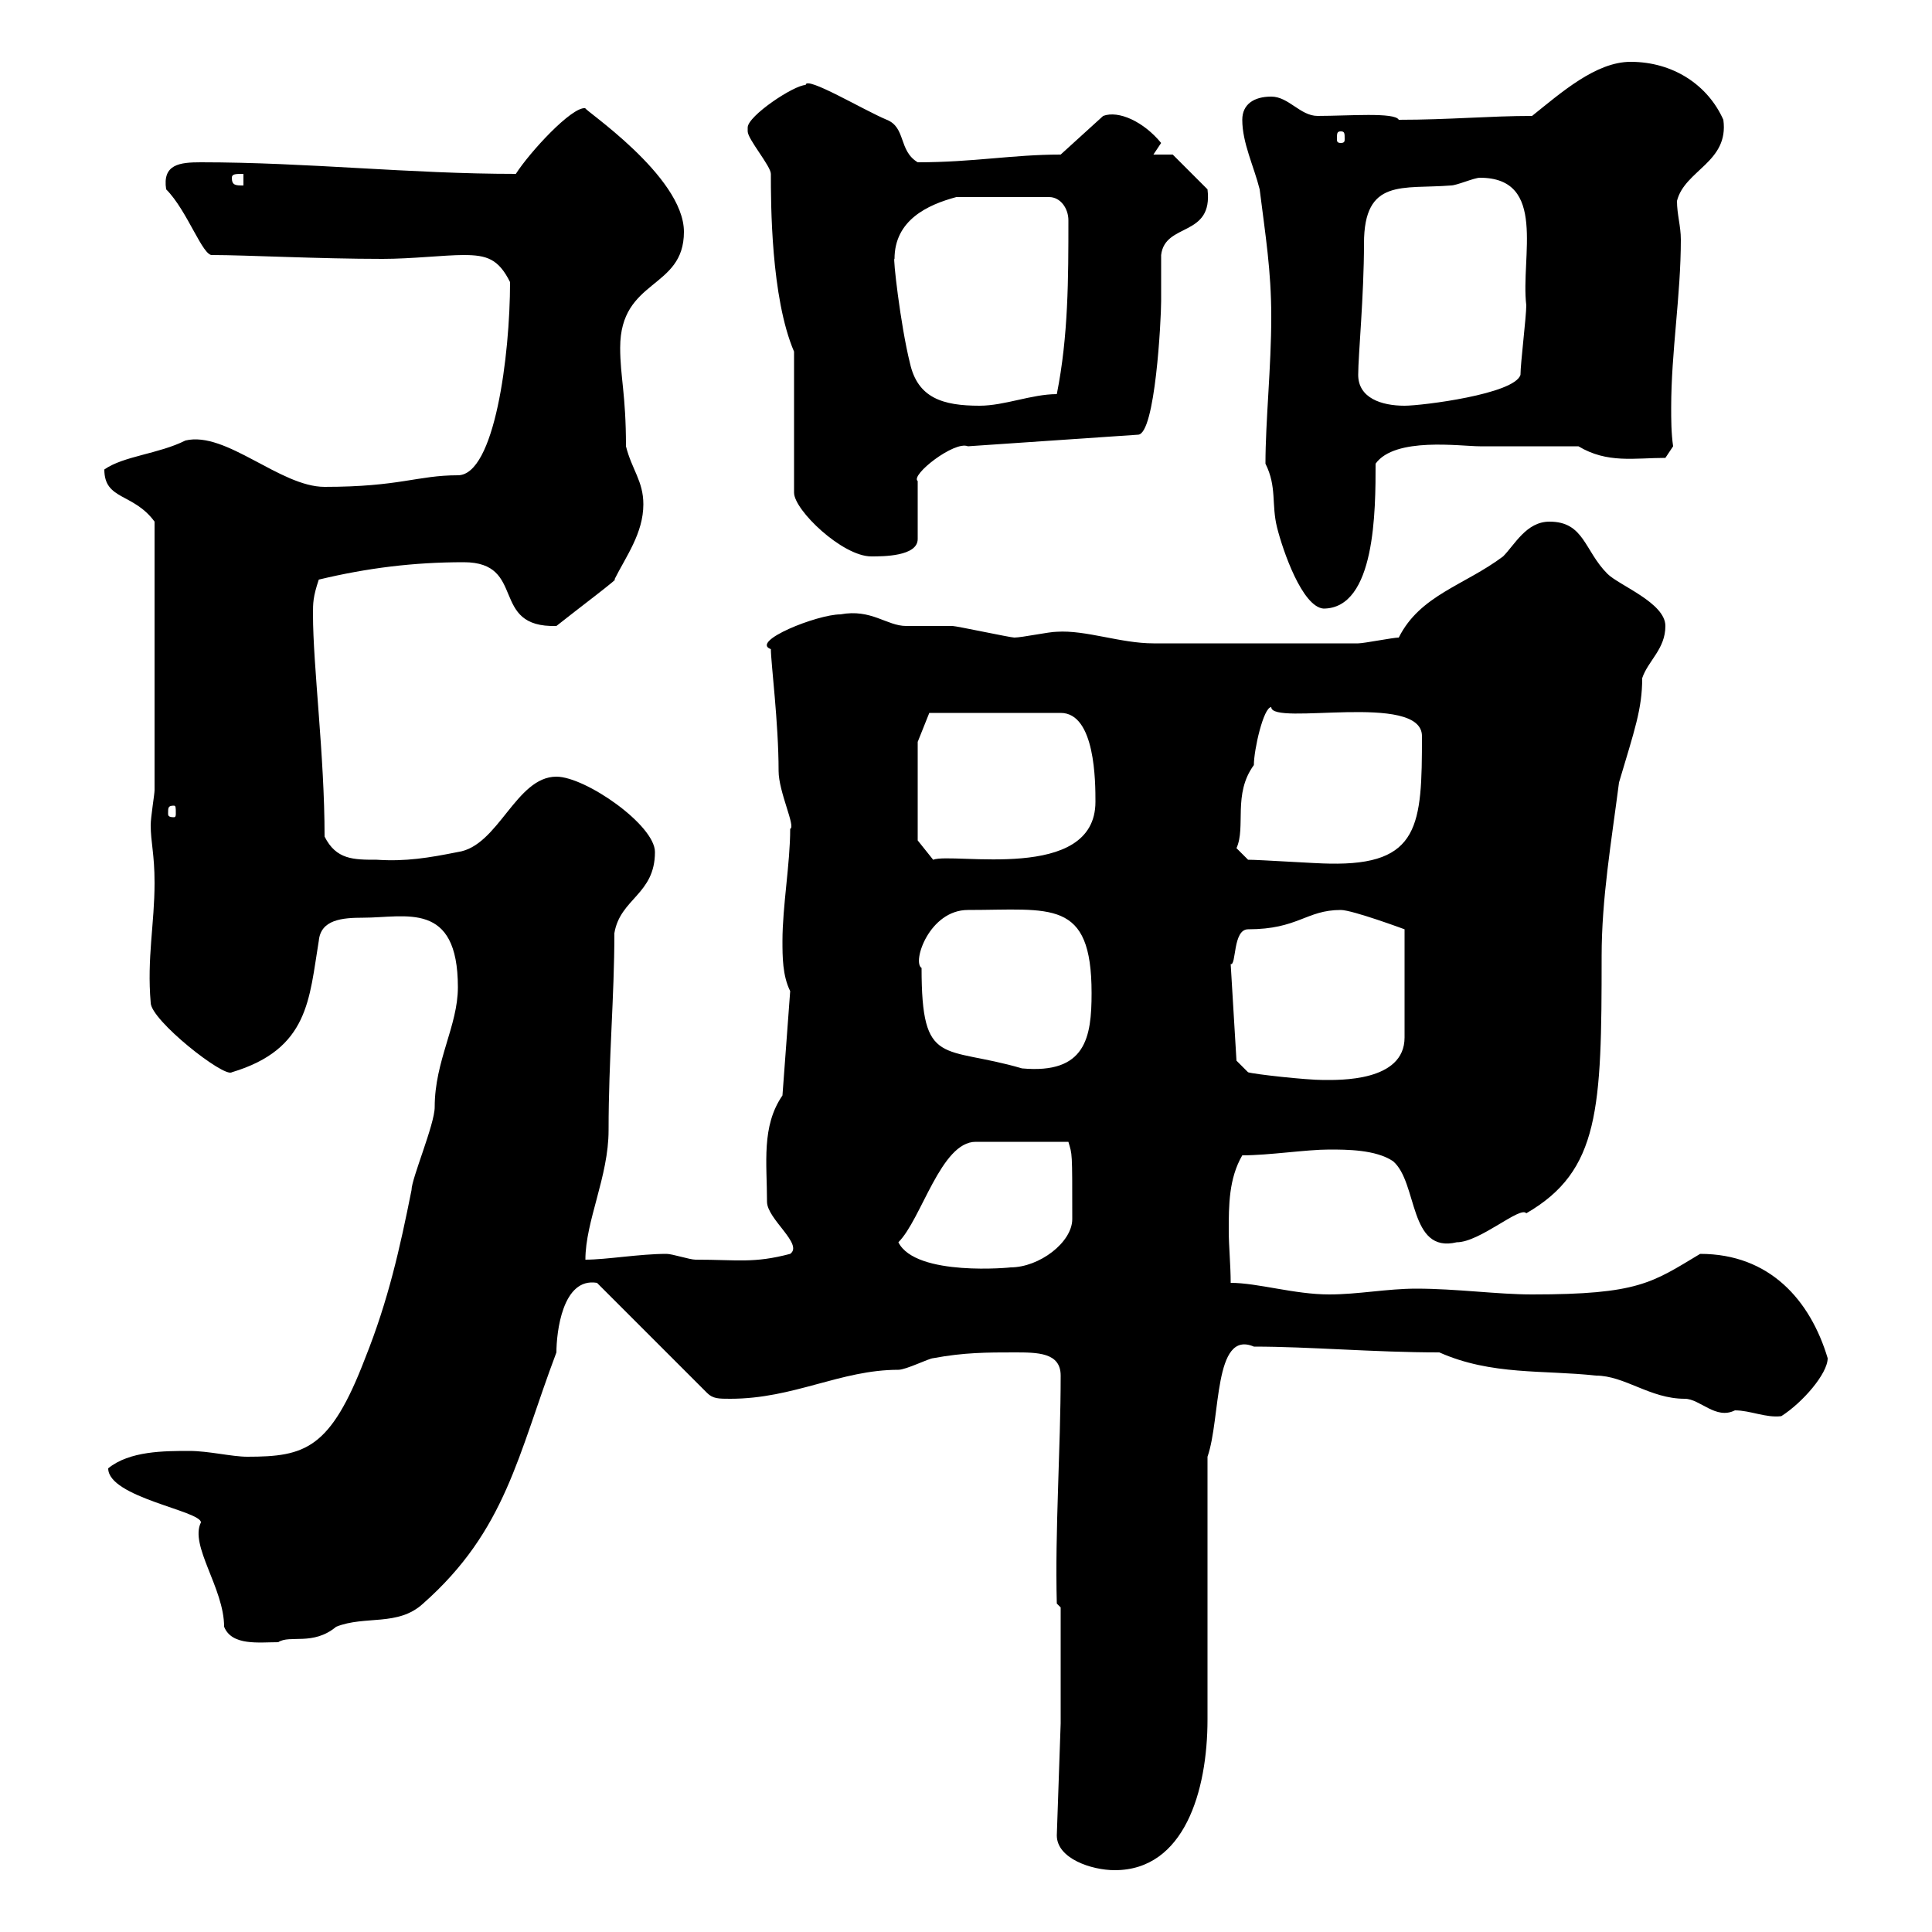 <svg xmlns="http://www.w3.org/2000/svg" xmlns:xlink="http://www.w3.org/1999/xlink" width="300" height="300"><path d="M164.10 285C164.10 288.60 169.50 290.40 173.10 290.40C183.90 290.40 187.50 278.10 187.50 267L187.50 226.20C189.60 220.20 188.40 206.40 194.70 209.10C203.40 209.10 213.30 210 223.50 210C231.60 213.60 239.70 212.70 247.80 213.60C252.30 213.60 256.20 217.20 261.60 217.20C264 217.20 266.40 220.50 269.40 219C271.80 219 274.20 220.20 276.60 219.90C279.90 217.80 283.80 213.30 283.80 210.90C281.10 201.90 274.80 194.70 264 194.70C256.50 199.20 254.40 201 237.90 201C232.50 201 226.20 200.10 219.90 200.10C215.40 200.10 210.90 201 206.40 201C201 201 195.30 199.20 191.10 199.20C191.10 196.50 190.80 193.50 190.80 191.10C190.80 187.20 190.80 183 192.90 179.40C197.10 179.40 202.80 178.50 206.40 178.50C209.10 178.50 213.60 178.50 216.30 180.30C220.20 183.60 218.70 194.70 226.20 192.90C229.80 192.90 236.10 187.20 237 188.40C248.40 181.80 248.70 172.20 248.70 148.50C248.70 139.50 250.20 130.80 251.40 121.50C253.80 113.40 255 110.10 255 105.30C255.90 102.60 258.60 100.80 258.60 97.20C258.60 93.60 251.40 90.90 249.60 89.10C246 85.50 246 81 240.60 81C237 81 235.20 84.60 233.40 86.40C227.40 90.90 220.50 92.40 217.20 99C216.30 99 211.80 99.90 210.90 99.90C201 99.90 187.20 99.90 179.10 99.90C174 99.90 168.60 97.80 164.10 98.10C162.90 98.10 158.70 99 157.50 99C156.90 99 148.50 97.20 147.90 97.20C146.70 97.20 141.30 97.20 140.70 97.20C137.70 97.20 135.30 94.50 130.50 95.40C126.90 95.40 116.40 99.60 119.70 100.80C119.70 102.90 120.90 112.20 120.90 119.70C120.90 123 123.60 128.40 122.70 128.70C122.70 134.10 121.50 140.70 121.50 146.10C121.50 148.50 121.50 151.50 122.70 153.90L121.50 170.10C118.20 174.90 119.10 180.60 119.10 186.60C119.10 189.30 124.80 193.20 122.70 194.70C117 196.20 114.60 195.60 108 195.60C107.10 195.60 104.40 194.70 103.50 194.70C99.30 194.70 94.20 195.60 90.90 195.60C90.90 189.60 94.50 182.70 94.50 175.50C94.50 164.40 95.40 154.80 95.40 144.90C96.30 139.50 101.70 138.90 101.70 132.30C101.70 128.10 90.90 120.60 86.40 120.60C80.10 120.60 77.40 131.40 71.10 132.30C66.60 133.20 63 133.80 58.50 133.50C54.90 133.50 52.20 133.50 50.40 129.90C50.40 117.30 48.60 103.50 48.60 95.40C48.60 93.60 48.60 92.70 49.50 90C57 88.20 64.20 87.30 72 87.30C81.90 87.30 75.90 97.50 86.40 97.20C89.40 94.80 96.60 89.40 95.40 90C97.20 86.40 99.90 82.80 99.90 78.30C99.90 74.70 98.10 72.90 97.20 69.30C97.20 61.20 96.30 58.50 96.30 54C96.30 43.20 106.20 45 106.20 36C106.20 27.30 90.30 16.80 90.90 16.80C88.80 16.50 82.20 23.70 80.10 27C63.60 27 47.70 25.20 31.20 25.20C27.90 25.20 25.20 25.50 25.80 29.40C29.10 32.70 31.50 39.90 33 39.60C38.10 39.60 49.50 40.20 59.40 40.20C63.90 40.20 69 39.60 72 39.60C75.60 39.60 77.40 40.20 79.20 43.80C79.20 55.20 76.80 73.80 71.10 73.80C64.80 73.80 62.10 75.60 50.40 75.60C43.50 75.60 35.10 66.90 28.80 68.40C24.60 70.50 19.20 70.80 16.20 72.90C16.20 77.70 20.70 76.50 24 81L24 122.70C24 123.30 23.40 126.90 23.40 128.10C23.40 130.80 24 132.60 24 137.10C24 143.40 22.80 148.80 23.40 155.70C23.40 158.40 34.80 167.40 36 166.50C48 162.90 48 155.10 49.50 146.10C49.80 142.80 53.10 142.50 56.40 142.50C63 142.50 71.10 139.80 71.10 153.30C71.10 159.30 67.50 164.70 67.50 171.90C67.50 174.60 63.90 183 63.90 184.80C62.10 193.80 60.30 201.90 56.70 210.90C51.30 225 47.40 226.20 38.40 226.20C36 226.20 32.40 225.30 29.40 225.30C25.50 225.30 20.10 225.30 16.80 228C16.80 232.50 31.20 234.60 31.20 236.40C29.40 240 34.80 246.60 34.80 252.60C36 255.60 40.20 255 43.20 255C45 253.80 48.60 255.60 52.20 252.60C56.70 250.80 61.80 252.60 65.70 249C78.60 237.60 80.40 225.90 86.40 210C86.40 207 87.30 198.30 92.70 199.20L109.80 216.30C110.70 217.20 111.60 217.20 113.40 217.20C123.30 217.20 130.50 212.70 139.50 212.70C140.70 212.70 144.30 210.90 144.90 210.90C149.70 210 153.30 210 157.50 210C161.10 210 164.70 210 164.70 213.60C164.70 225 163.80 237.60 164.10 249L164.70 249.60L164.70 267.60ZM139.50 192.90C143.10 189.30 146.10 177.30 151.50 177.30L165.90 177.30C166.50 179.40 166.50 178.50 166.50 189.30C166.50 192.90 161.40 196.80 156.90 196.80C157.20 196.80 142.20 198.30 139.50 192.90ZM192 164.70L191.10 149.70C192 150 191.40 144.30 193.80 144.30C201.60 144.30 202.80 141.30 208.20 141.30C210 141.30 218.10 144.30 218.10 144.30L218.10 161.10C218.10 168 207.90 167.70 205.50 167.70C202.80 167.70 194.70 166.80 193.80 166.50ZM143.10 150.30C141.60 149.40 144.30 141.30 150.30 141.30C163.20 141.30 169.50 139.50 169.50 154.20C169.50 161.10 168.60 166.80 158.70 165.90C146.40 162.30 143.10 165.90 143.10 150.30ZM193.80 133.50C193.80 133.50 192 131.70 192 131.70C193.50 128.40 191.40 123.30 194.70 118.80C194.70 116.40 196.20 109.80 197.40 109.80C197.40 112.80 220.80 107.40 220.80 114.30C220.80 128.10 220.50 134.40 206.40 134.10C204.60 134.10 195.60 133.50 193.80 133.50ZM142.50 130.50L142.50 115.20L144.30 110.70L164.70 110.70C170.10 110.70 170.10 121.50 170.10 124.50C170.10 137.10 147.90 132.30 144.90 133.50ZM27 125.10C27.30 125.10 27.30 125.40 27.30 126.30C27.30 126.60 27.30 126.90 27 126.90C26.10 126.90 26.10 126.60 26.10 126.30C26.10 125.40 26.10 125.10 27 125.10ZM196.50 72C198.30 75.60 197.40 78.30 198.30 81.90C199.20 85.50 202.20 94.20 205.50 94.50C213.60 94.50 213.60 79.20 213.60 72C216.60 67.80 226.80 69.30 229.80 69.30L245.10 69.30C249.60 72 253.80 71.10 258.60 71.10L259.80 69.30C259.50 67.20 259.50 65.10 259.50 63.30C259.50 54.60 261 45.90 261 37.20C261 35.10 260.40 33.30 260.40 31.20C261.60 26.40 268.50 25.20 267.60 18.60C265.20 13.20 259.80 9.60 253.20 9.60C247.80 9.60 242.40 14.40 237.90 18C231.30 18 225 18.60 217.20 18.60C216.60 17.40 209.40 18 204.60 18C201.90 18 200.10 15 197.40 15C194.70 15 192.90 16.20 192.90 18.60C192.90 22.20 194.70 25.80 195.60 29.40C196.50 36.60 197.40 42 197.40 49.20C197.40 57 196.50 65.40 196.50 72ZM123.30 54.60L123.30 76.50C123.30 79.20 130.80 86.40 135.30 86.40C137.10 86.40 142.50 86.40 142.50 83.70L142.50 74.70C141.30 73.80 148.20 68.40 150.30 69.30L176.70 67.50C179.40 67.50 180.30 49.50 180.30 46.80C180.30 45.60 180.30 40.20 180.30 39.60C180.90 34.50 188.40 36.90 187.50 29.40L182.10 24L179.10 24C179.10 24 180.30 22.20 180.30 22.20C177.60 18.90 173.70 17.10 171.30 18L164.70 24C157.20 24 151.20 25.20 142.50 25.20C139.50 23.40 140.70 19.80 137.70 18.60C134.10 17.10 125.10 11.70 125.10 13.20C123.30 13.20 116.10 18 116.10 19.80C116.10 19.80 116.10 20.40 116.10 20.40C116.10 21.60 119.70 25.80 119.70 27C119.70 31.50 119.70 46.20 123.30 54.60ZM138.90 40.20C138.90 34.20 144 31.80 148.50 30.60L162.90 30.60C164.70 30.60 165.90 32.40 165.90 34.20C165.90 43.20 165.90 52.20 164.10 61.20C160.20 61.20 156 63 152.10 63C146.40 63 142.50 61.80 141.30 56.40C139.80 50.40 138.60 39.60 138.90 40.20ZM210.90 58.20C210.90 55.20 211.80 45.90 211.80 37.80C211.80 27.60 217.80 29.40 225.30 28.80C226.20 28.80 228.90 27.60 229.80 27.60C240.30 27.60 236.10 39.90 237 47.40C237 49.20 236.10 56.40 236.10 58.20C235.20 61.20 220.80 63 218.10 63C214.50 63 210.90 61.80 210.90 58.20ZM36 27.60C36 27 36.60 27 37.80 27L37.80 28.80C36.60 28.80 36 28.80 36 27.60ZM208.20 20.40C208.80 20.40 208.80 20.70 208.80 21.60C208.80 21.90 208.80 22.20 208.20 22.20C207.60 22.20 207.60 21.90 207.60 21.60C207.60 20.70 207.60 20.40 208.20 20.40Z"/></svg>